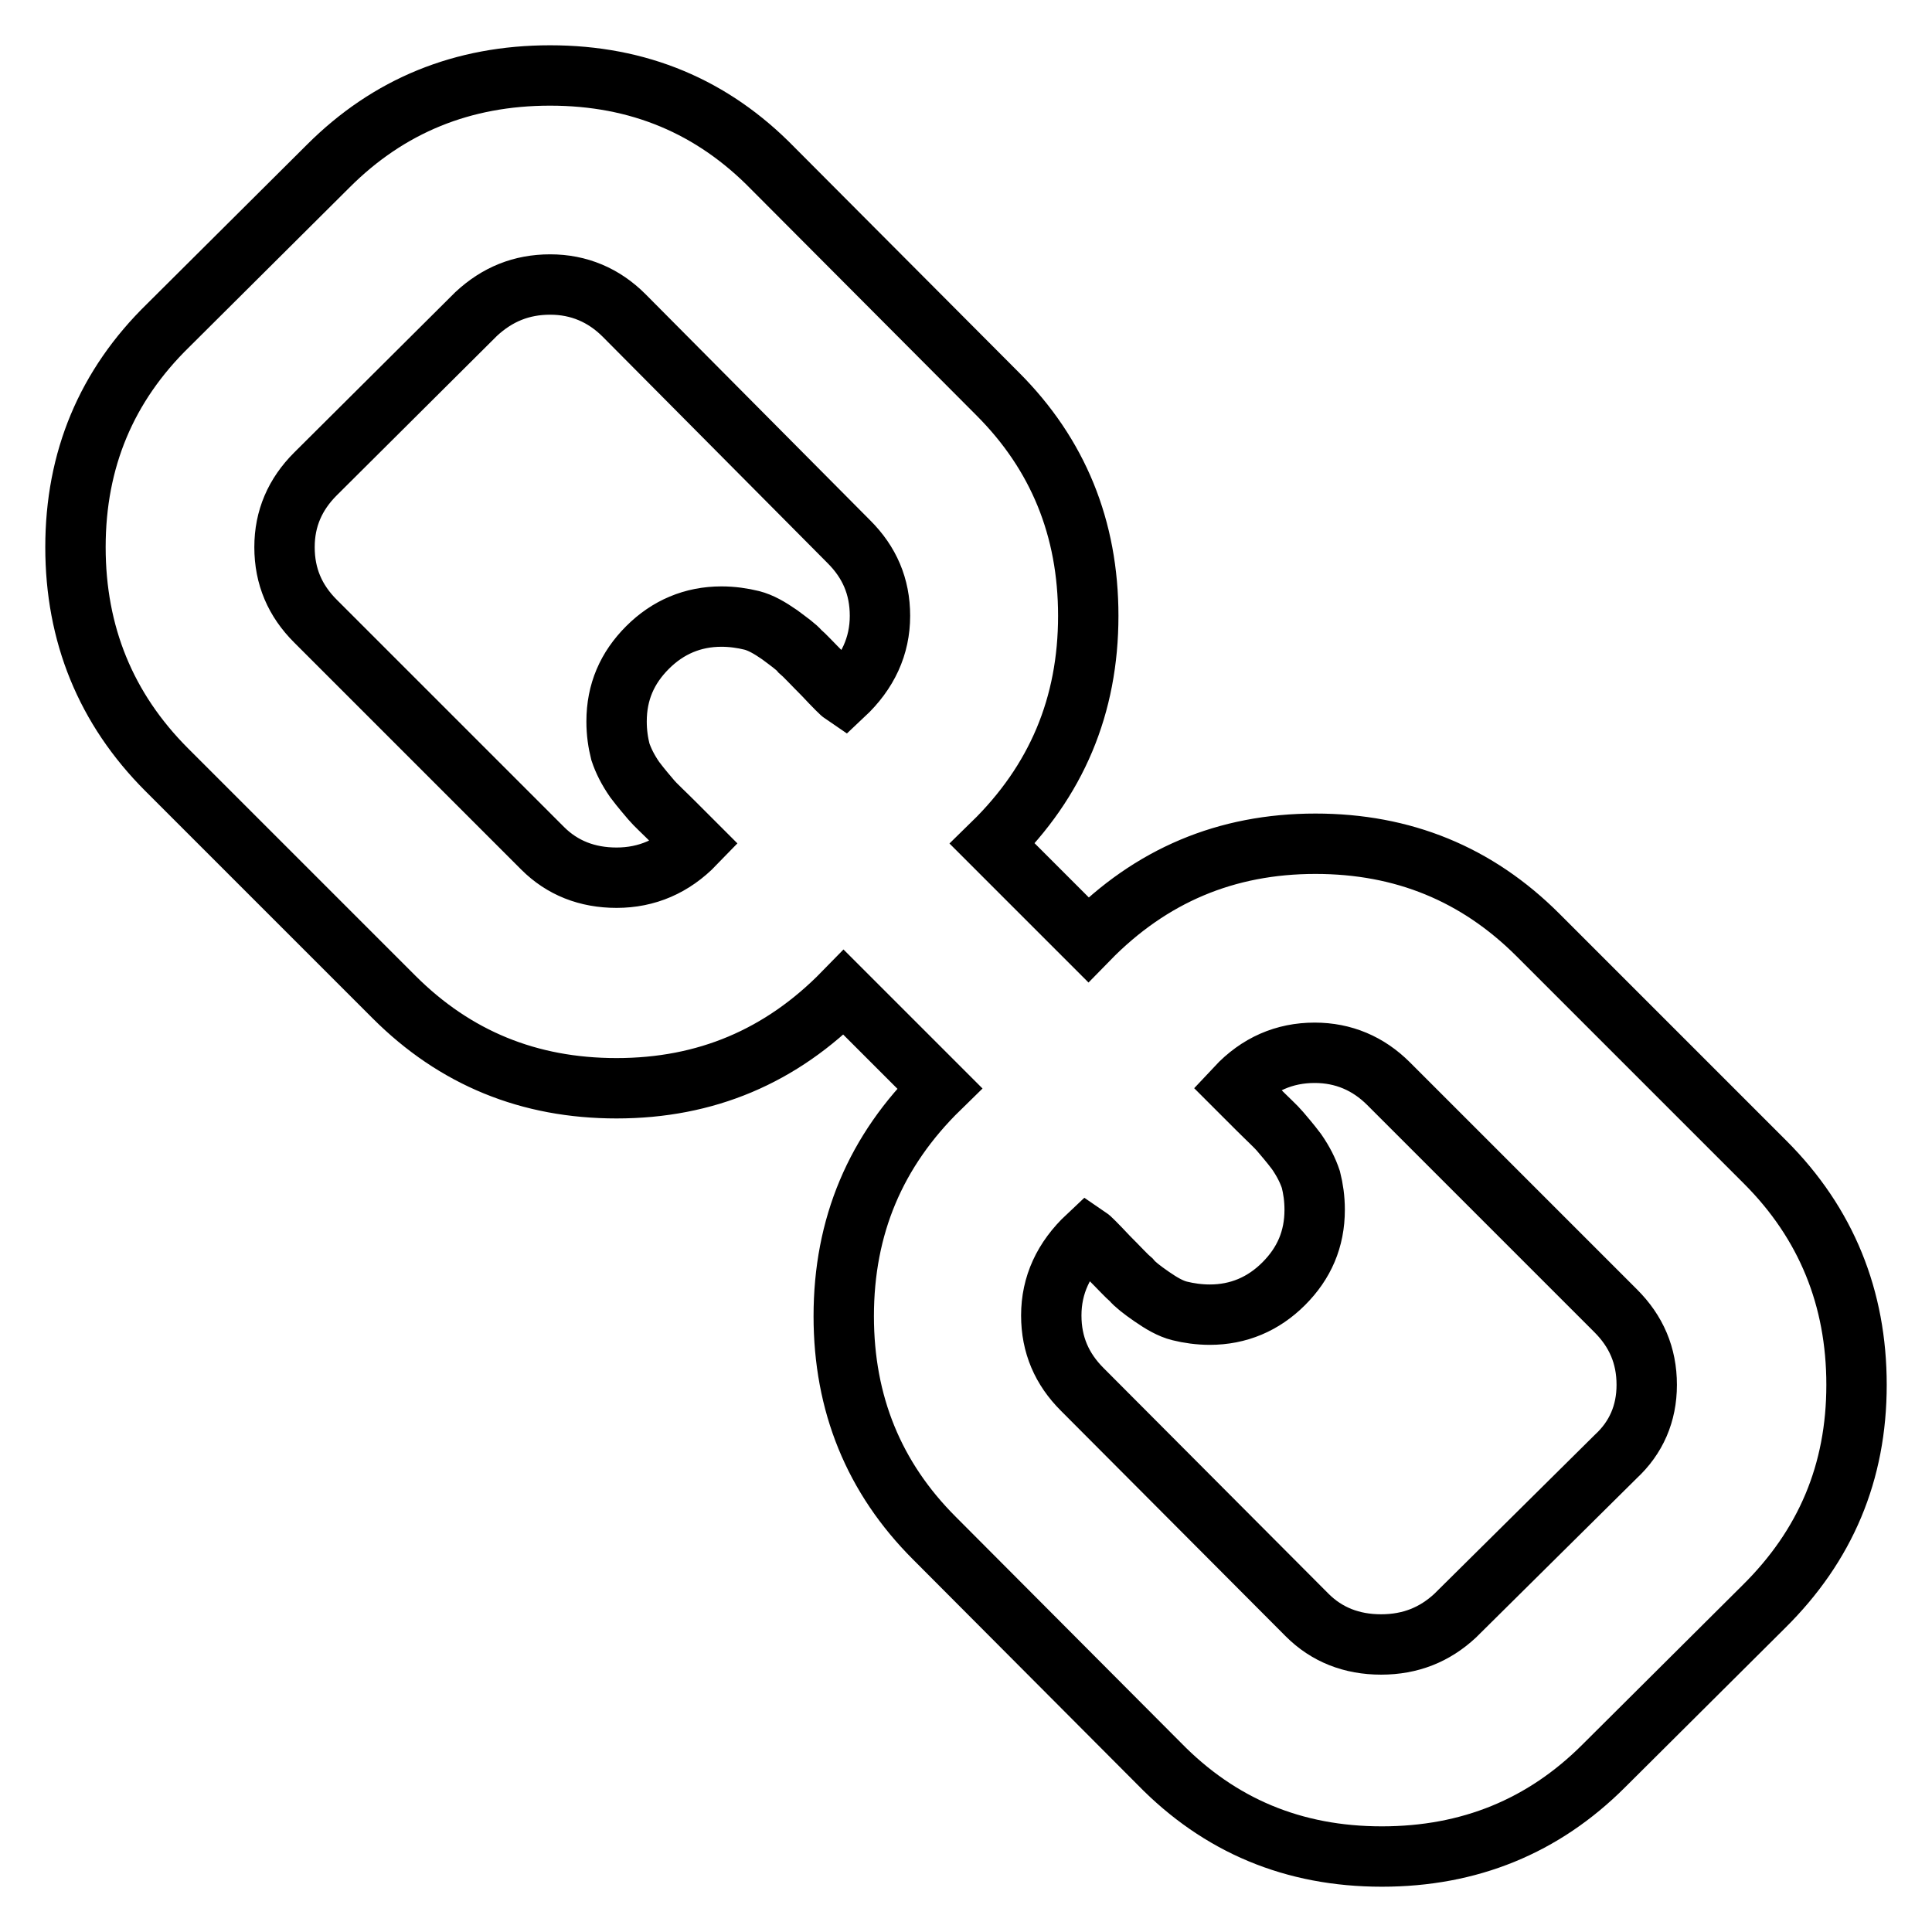 <?xml version="1.0" encoding="utf-8"?>
<!-- Svg Vector Icons : http://www.onlinewebfonts.com/icon -->
<!DOCTYPE svg PUBLIC "-//W3C//DTD SVG 1.1//EN" "http://www.w3.org/Graphics/SVG/1.1/DTD/svg11.dtd">
<svg version="1.1" xmlns="http://www.w3.org/2000/svg" xmlns:xlink="http://www.w3.org/1999/xlink" x="0px" y="0px" viewBox="0 0 256 256" enable-background="new 0 0 256 256" xml:space="preserve">
<g> <path stroke-width="8" fill-opacity="0" stroke="#000000"  d="M218.2,183.5c0-3.9-1.4-7.1-4.1-9.8l-30.1-30.1c-2.7-2.7-6-4.1-9.8-4.1c-4,0-7.5,1.5-10.4,4.6 c0.3,0.3,1.2,1.2,2.7,2.7c1.5,1.5,2.6,2.5,3.1,3.1c0.5,0.6,1.3,1.5,2.2,2.7c0.9,1.3,1.5,2.5,1.9,3.7c0.3,1.2,0.5,2.5,0.5,4 c0,3.9-1.4,7.1-4.1,9.8c-2.7,2.7-6,4.1-9.8,4.1c-1.4,0-2.8-0.2-4-0.5s-2.4-1-3.7-1.9s-2.2-1.6-2.7-2.2c-0.6-0.5-1.6-1.6-3.1-3.1 c-1.5-1.6-2.4-2.5-2.7-2.7c-3.2,3-4.8,6.5-4.8,10.5c0,3.9,1.4,7.1,4.1,9.8l29.8,29.9c2.6,2.6,5.9,3.9,9.8,3.9 c3.9,0,7.1-1.3,9.8-3.8l21.3-21.1C216.8,190.5,218.2,187.3,218.2,183.5L218.2,183.5z M116.6,81.6c0-3.9-1.4-7.1-4.1-9.8L82.7,41.8 c-2.7-2.7-6-4.1-9.8-4.1c-3.8,0-7,1.3-9.8,3.9L41.8,62.8c-2.7,2.7-4.1,5.9-4.1,9.7c0,3.9,1.4,7.1,4.1,9.8l30.1,30.1 c2.6,2.6,5.9,3.9,9.8,3.9c4,0,7.5-1.5,10.4-4.5c-0.3-0.3-1.2-1.2-2.7-2.7c-1.5-1.5-2.6-2.5-3.1-3.1c-0.5-0.6-1.3-1.5-2.2-2.7 c-0.9-1.3-1.5-2.5-1.9-3.7c-0.3-1.2-0.5-2.5-0.5-4c0-3.9,1.4-7.1,4.1-9.8c2.7-2.7,6-4.1,9.8-4.1c1.4,0,2.8,0.2,4,0.5 c1.2,0.3,2.4,1,3.7,1.9c1.2,0.9,2.2,1.6,2.7,2.2c0.6,0.5,1.6,1.6,3.1,3.1c1.5,1.6,2.4,2.5,2.7,2.7C115,89.1,116.6,85.6,116.6,81.6 L116.6,81.6z M246,183.5c0,11.6-4.1,21.3-12.3,29.4L212.5,234c-8,8-17.8,12-29.4,12c-11.7,0-21.5-4.1-29.5-12.3l-29.8-29.9 c-8-8-12-17.8-12-29.4c0-11.9,4.2-21.9,12.7-30.2l-12.7-12.7c-8.3,8.5-18.3,12.7-30.1,12.7c-11.6,0-21.4-4-29.5-12.1L22.1,102 C14,93.9,10,84,10,72.5c0-11.6,4.1-21.4,12.3-29.4L43.5,22c8-8,17.8-12,29.4-12c11.7,0,21.5,4.1,29.5,12.3l29.8,29.9 c8,8,12,17.8,12,29.4c0,11.9-4.2,21.9-12.7,30.2l12.7,12.7c8.3-8.5,18.3-12.7,30.1-12.7c11.6,0,21.4,4,29.5,12.1l30.1,30.1 C242,162.1,246,172,246,183.5L246,183.5z"/></g>
</svg>